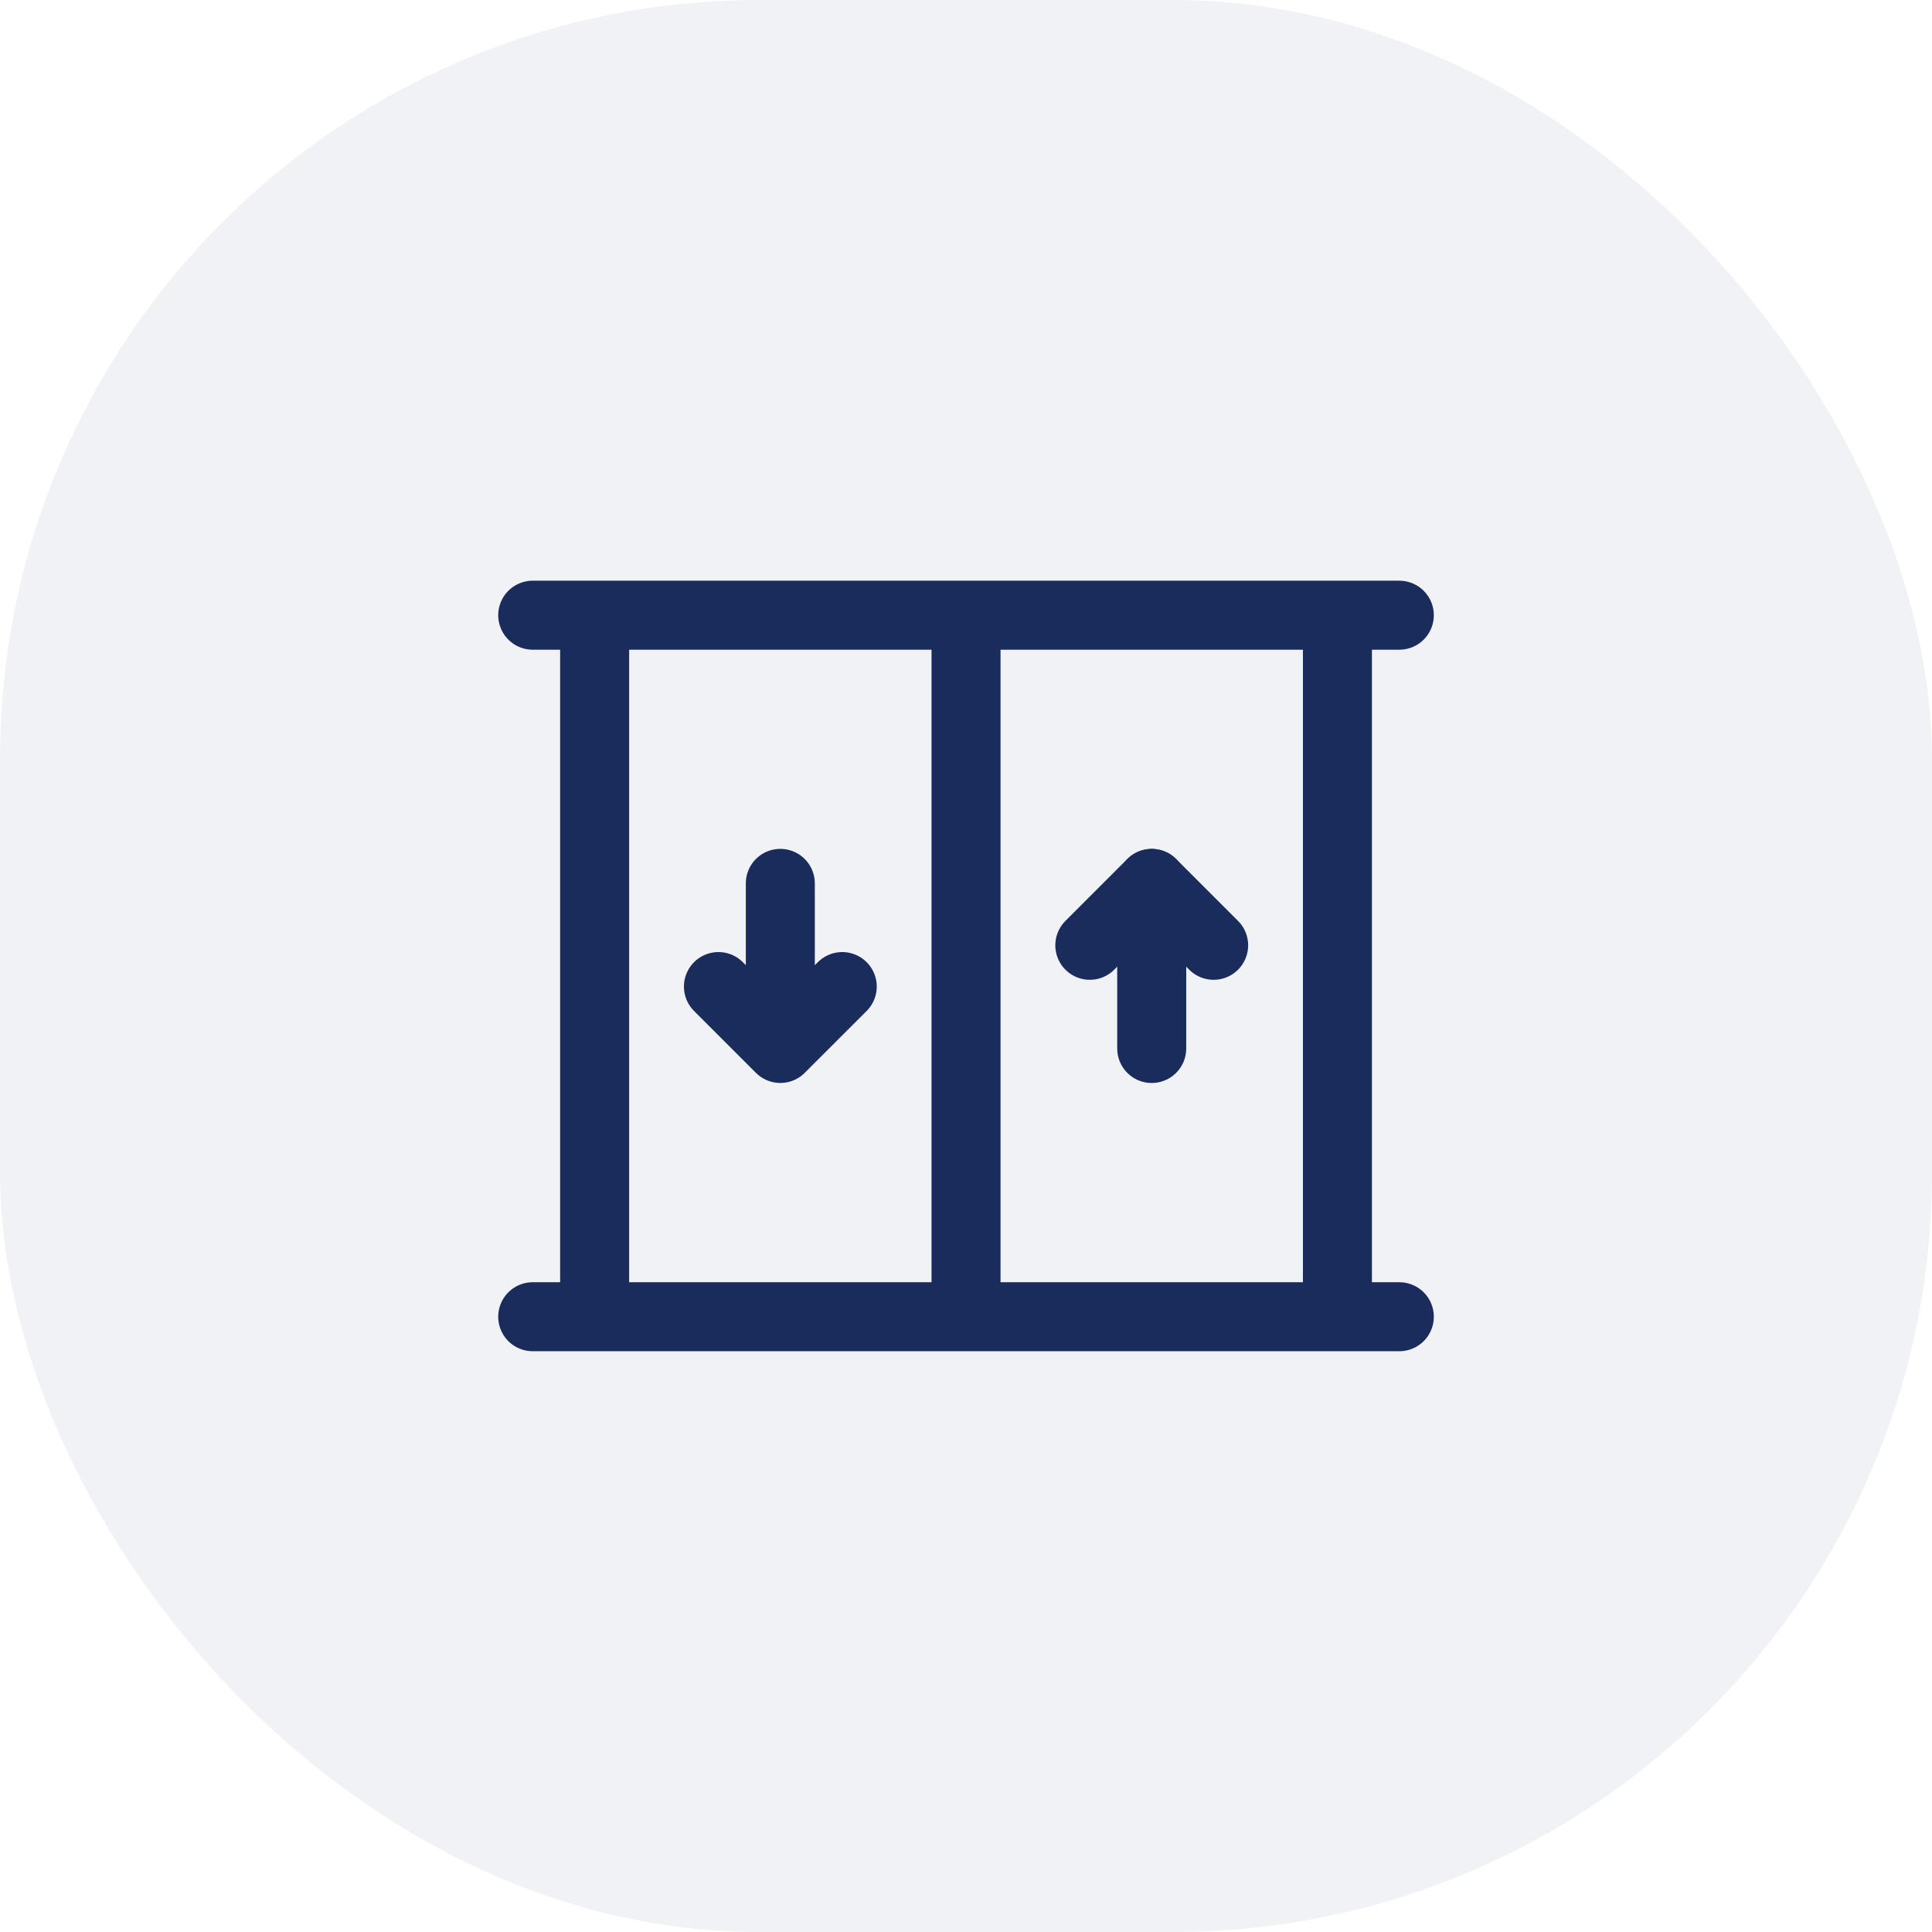 <svg width="56" height="56" viewBox="0 0 56 56" fill="none" xmlns="http://www.w3.org/2000/svg">
<rect width="56" height="56" rx="22" fill="#192C5C" fill-opacity="0.06"/>
<path d="M33.383 25.607V30.391M17.236 17.832H38.766V38.166H17.236V17.832ZM15.441 17.832H40.56H15.441ZM15.441 38.166H40.56H15.441ZM28.001 17.832V38.166V17.832Z" stroke="#192C5C" stroke-width="2" stroke-linecap="round" stroke-linejoin="round"/>
<path d="M31.589 27.4L33.383 25.605L35.178 27.4M22.618 30.39V25.605M22.618 30.39L20.824 28.596M22.618 30.39L24.413 28.596" stroke="#192C5C" stroke-width="2" stroke-linecap="round" stroke-linejoin="round"/>
</svg>
